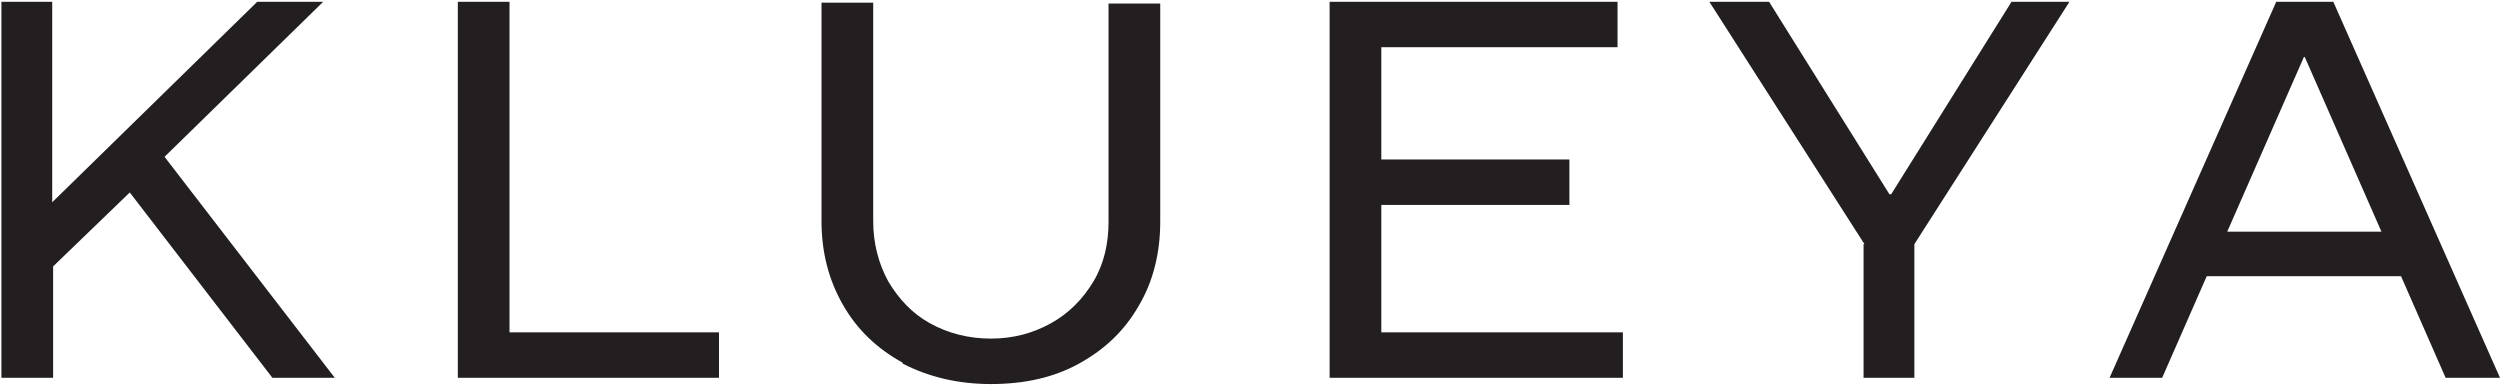 <svg width="1246" height="192" viewBox="0 0 1246 192" fill="none" xmlns="http://www.w3.org/2000/svg">
<path d="M435.204 110.136C435.204 121.238 437.87 131.453 442.757 140.335C448.088 149.217 454.753 156.323 463.639 161.208C472.524 166.093 482.742 168.758 493.849 168.758C504.956 168.758 514.73 166.093 523.615 161.208C532.501 156.323 539.609 149.217 544.94 140.335C550.272 131.453 552.493 121.239 552.493 110.58V1.773H578.261V110.58C578.261 126.124 574.707 140.335 567.599 152.326C560.49 164.761 550.716 174.088 537.832 181.193C524.948 188.299 510.287 191.408 493.849 191.408C477.411 191.408 462.749 187.855 449.865 181.193V180.749C436.981 173.643 427.207 164.317 420.099 151.882C412.99 139.447 409.437 125.679 409.437 110.136V1.329H435.204V110.136ZM26.026 100.808L128.21 0.883H161.087L82.006 78.157L166.862 188.297H135.763L64.679 95.922L26.471 132.783V188.297H0.703V0.883H26.026V100.808ZM253.942 165.647H358.348V188.297H228.175V0.883H253.942V165.647ZM806.182 23.532H688.448V79.49H782.19V102.14H688.448V165.647H808.848V188.297H662.681V0.883H806.182V23.532ZM941.683 96.811H942.57L1002.55 0.883H1031.43L954.122 121.681V188.297H928.798V121.681H929.242L851.938 0.883H881.705L941.683 96.811ZM1246 188.297H1218.9L1196.68 137.668H1099.83L1077.62 188.297H1051.41L1134.48 0.883H1162.92L1246 188.297ZM1110.05 115.463H1186.91L1148.7 28.417H1148.26L1110.05 115.463Z" fill="#231F20"/>
</svg>
